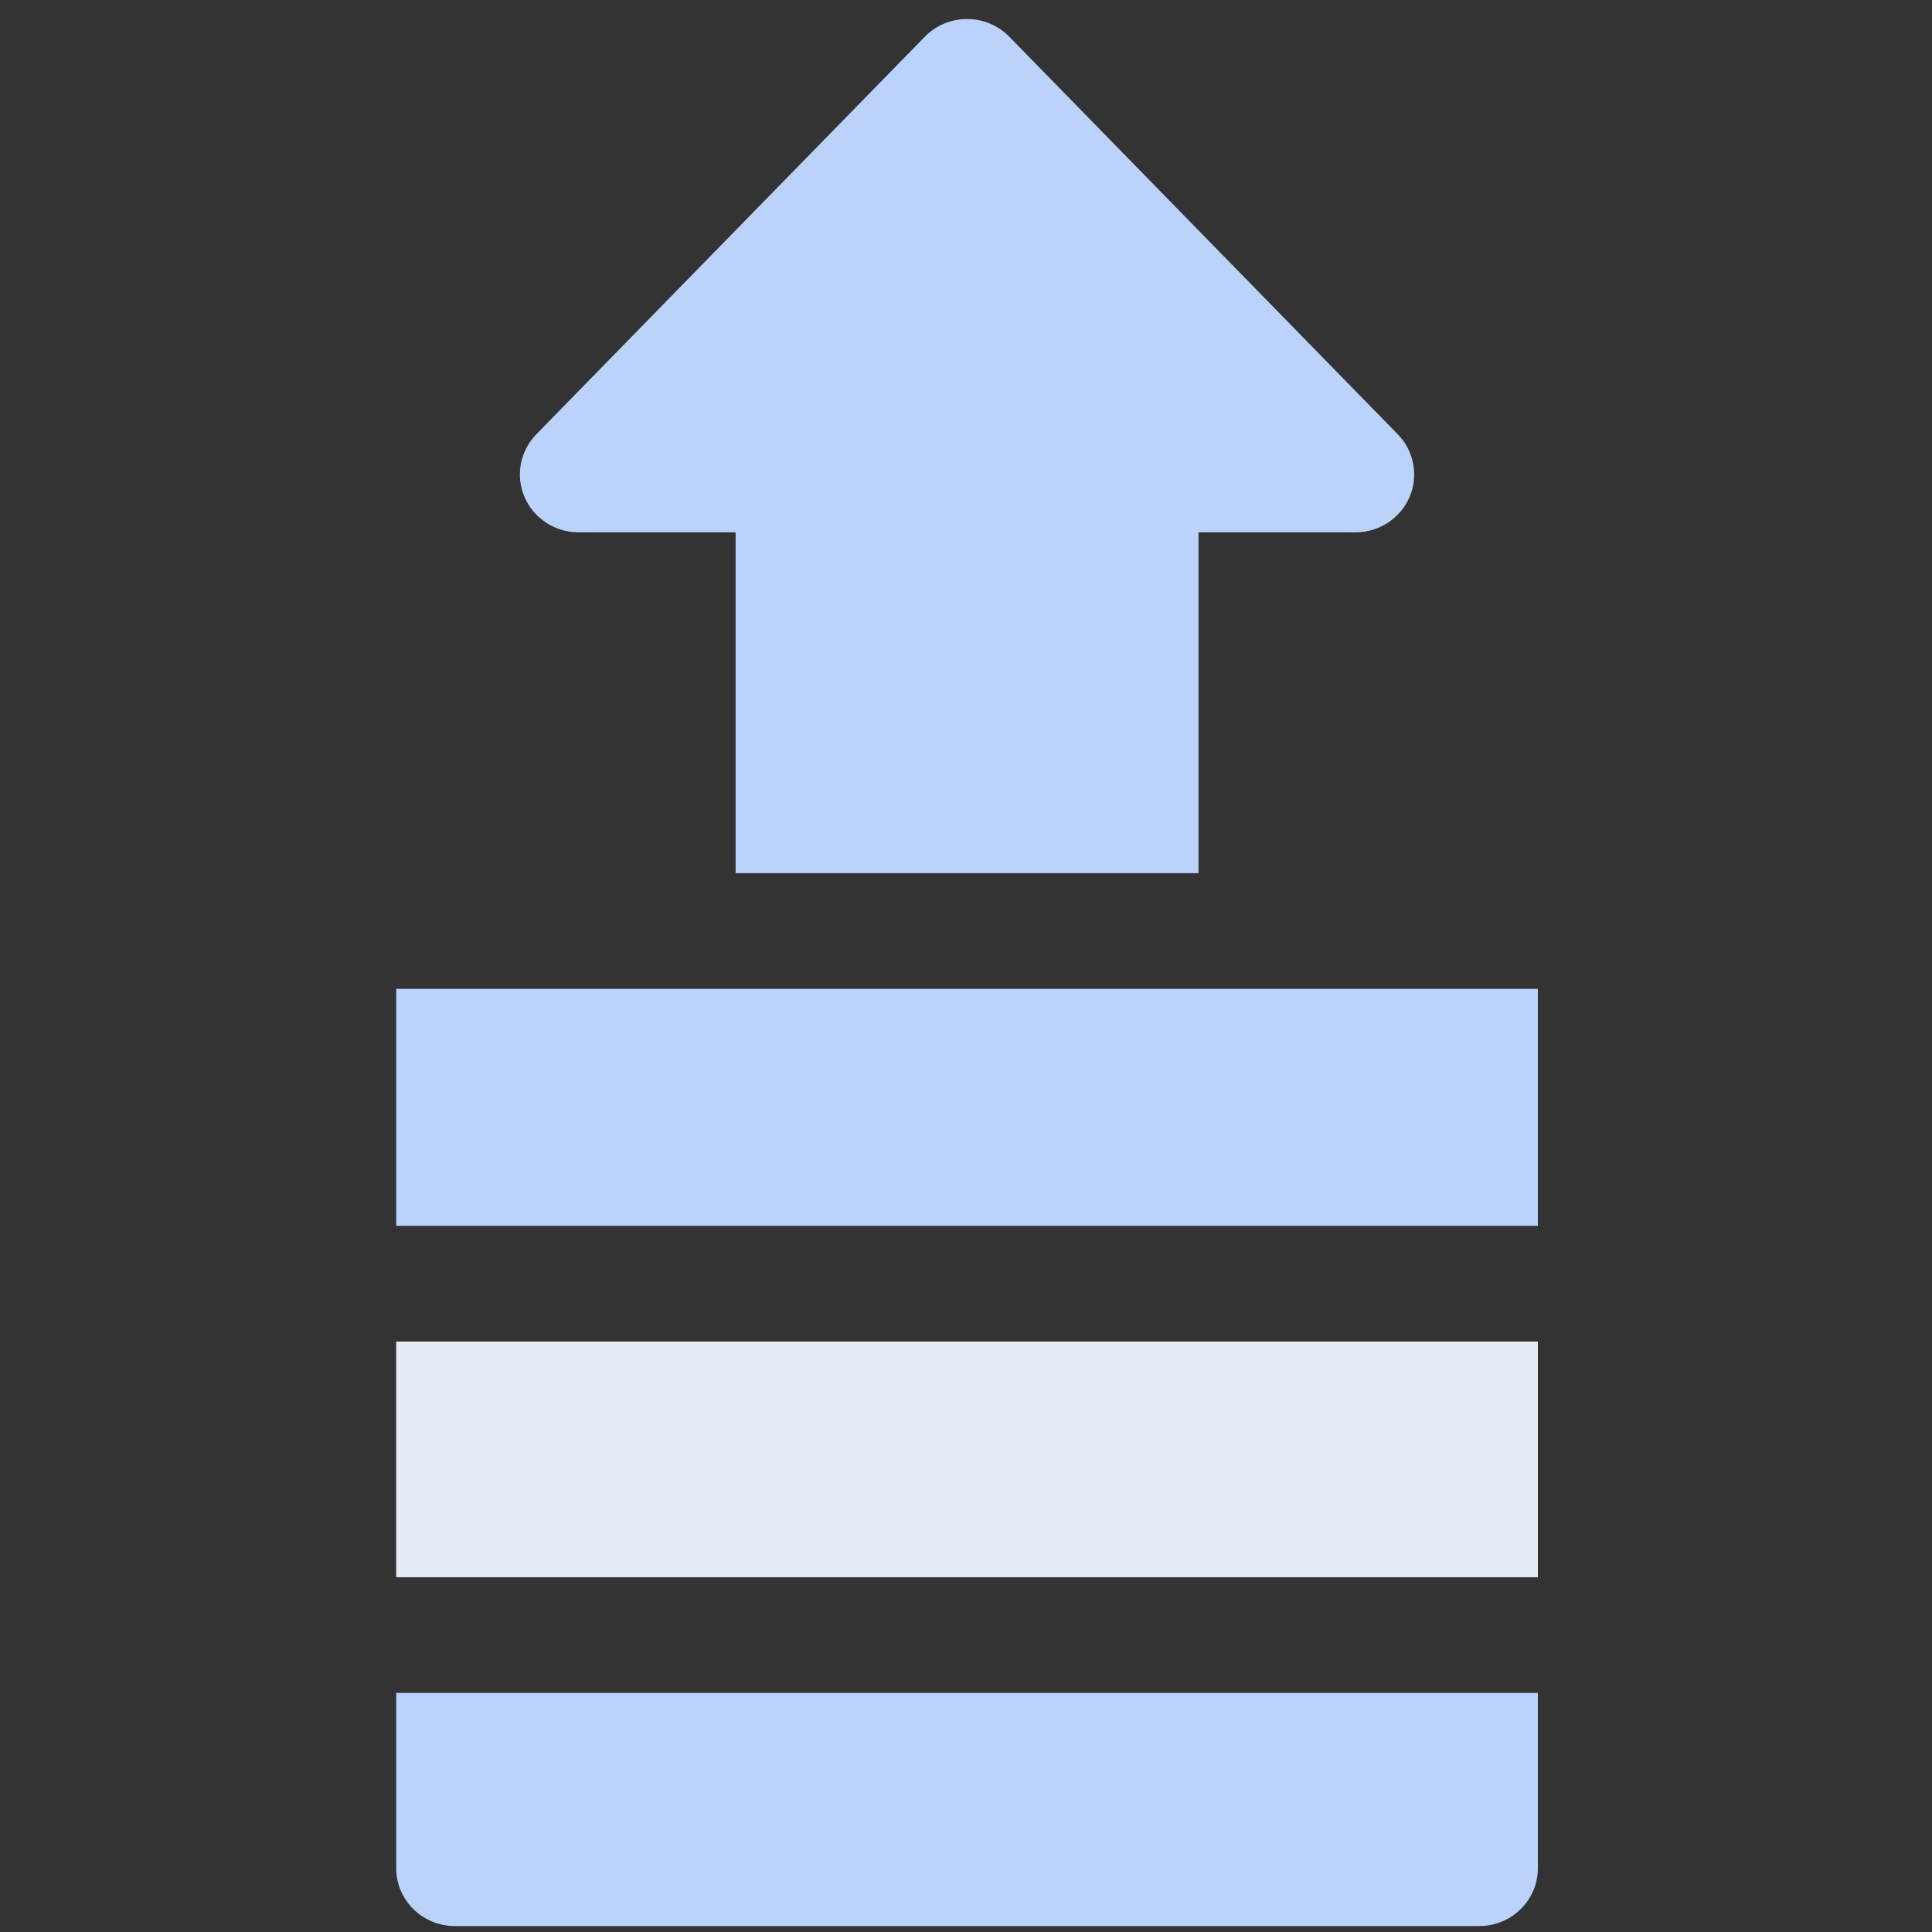 <svg width="65" height="65" viewBox="0 0 65 65" fill="none" xmlns="http://www.w3.org/2000/svg">
<rect x="0" y="0" width="65" height="65" fill="#333333" stroke="none"/>
<g clip-path="url(#clip0_669_1218)">
<path d="M13.33 56.956V62.854C13.33 63.929 14.213 64.8 15.302 64.8H49.768C50.857 64.8 51.74 63.929 51.74 62.854V56.956H13.33Z" fill="#BBD3FA"/>
<path d="M13.33 45.135V53.064H51.74V45.135H13.33Z" fill="#E6EDF7"/>
<path d="M13.33 33.269H51.74V41.241H13.33V33.269Z" fill="#BBD3FA"/>
<path d="M40.322 29.376V17.909H45.607C46.398 17.909 47.112 17.442 47.422 16.724C47.731 16.005 47.576 15.173 47.026 14.611L33.955 1.234C33.583 0.854 33.071 0.639 32.536 0.639C32 0.639 31.488 0.854 31.116 1.234L18.044 14.611C17.495 15.173 17.339 16.005 17.648 16.724C17.957 17.442 18.672 17.909 19.463 17.909H24.749V29.376H40.322Z" fill="#BBD3FA"/>
</g>
<defs>
<clipPath id="clip0_669_1218">
<rect width="65" height="64.161" fill="white" transform="translate(0 0.639)"/>
</clipPath>
</defs>
</svg>
